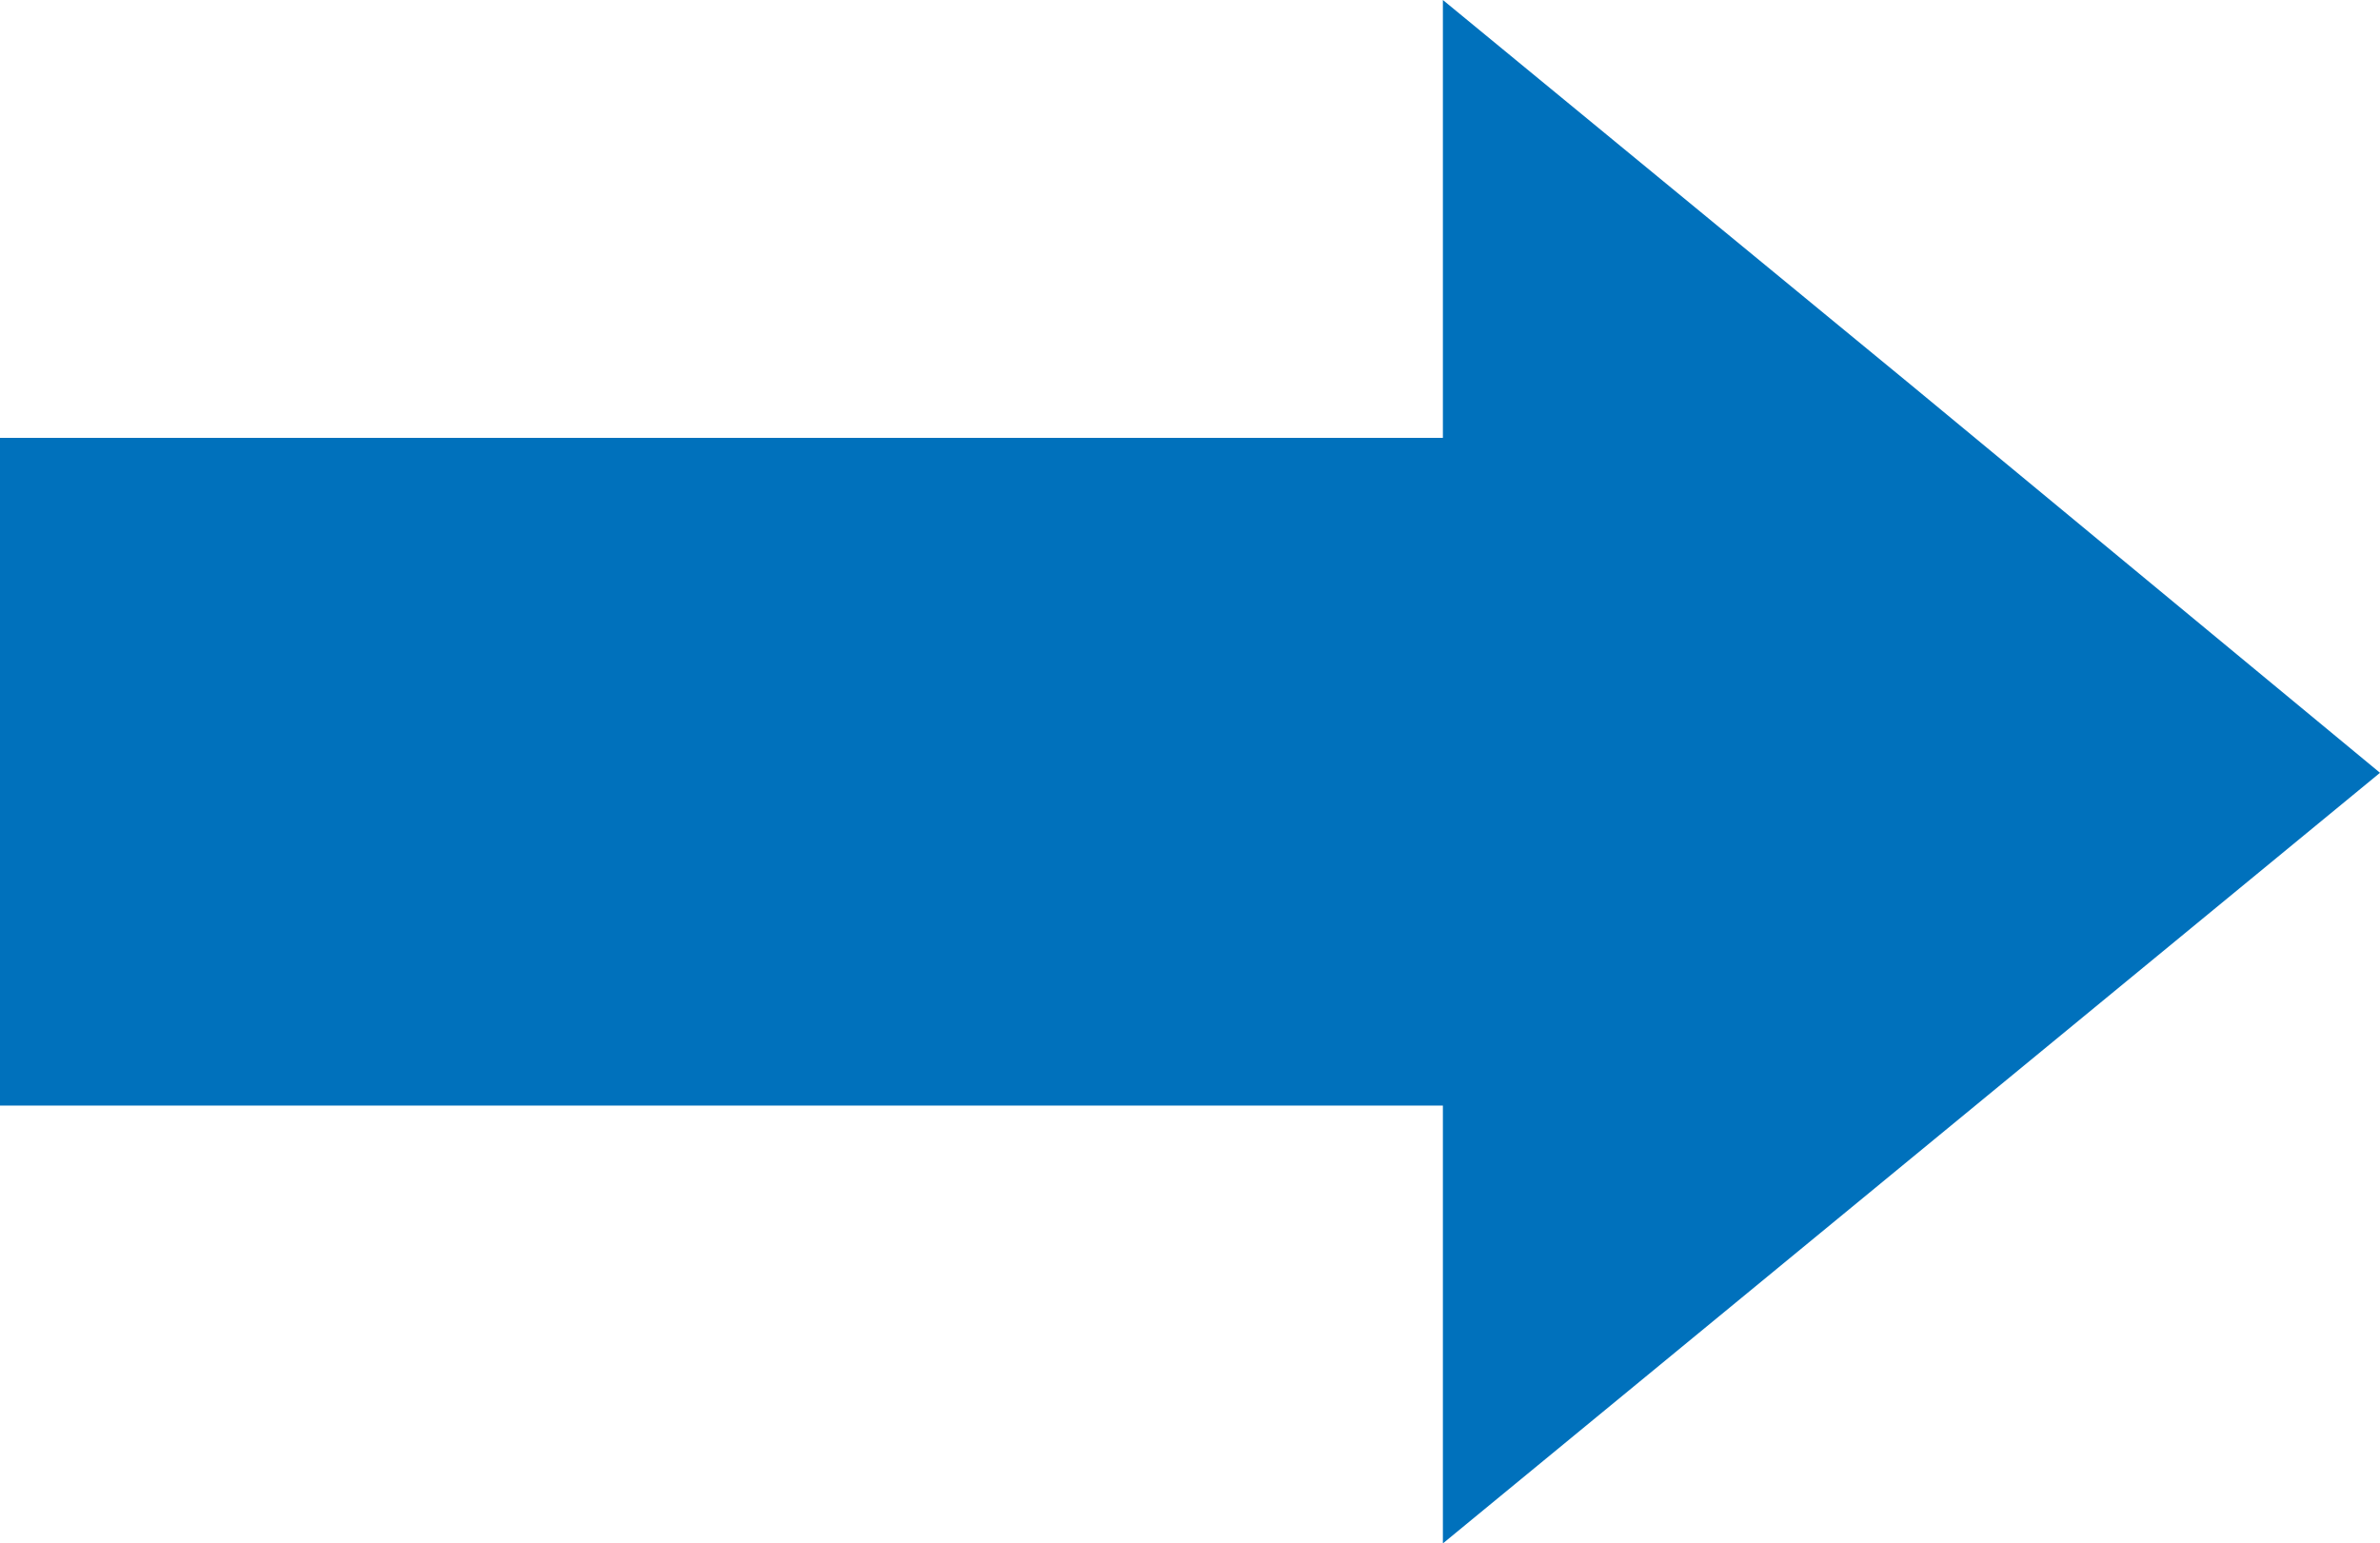 <?xml version="1.0" encoding="utf-8"?>
<!-- Generator: Adobe Illustrator 27.0.1, SVG Export Plug-In . SVG Version: 6.00 Build 0)  -->
<svg version="1.1" id="レイヤー_1" xmlns="http://www.w3.org/2000/svg" xmlns:xlink="http://www.w3.org/1999/xlink" x="0px"
	 y="0px" viewBox="0 0 108.7 70.5" style="enable-background:new 0 0 108.7 70.5;" xml:space="preserve">
<style type="text/css">
	.st0{fill:#0071BC;}
</style>
<polygon class="st0" points="65.9,70.5 87.3,52.9 108.7,35.3 87.3,17.6 65.9,0 65.9,20 0,20 0,50.5 65.9,50.5 "/>
</svg>
